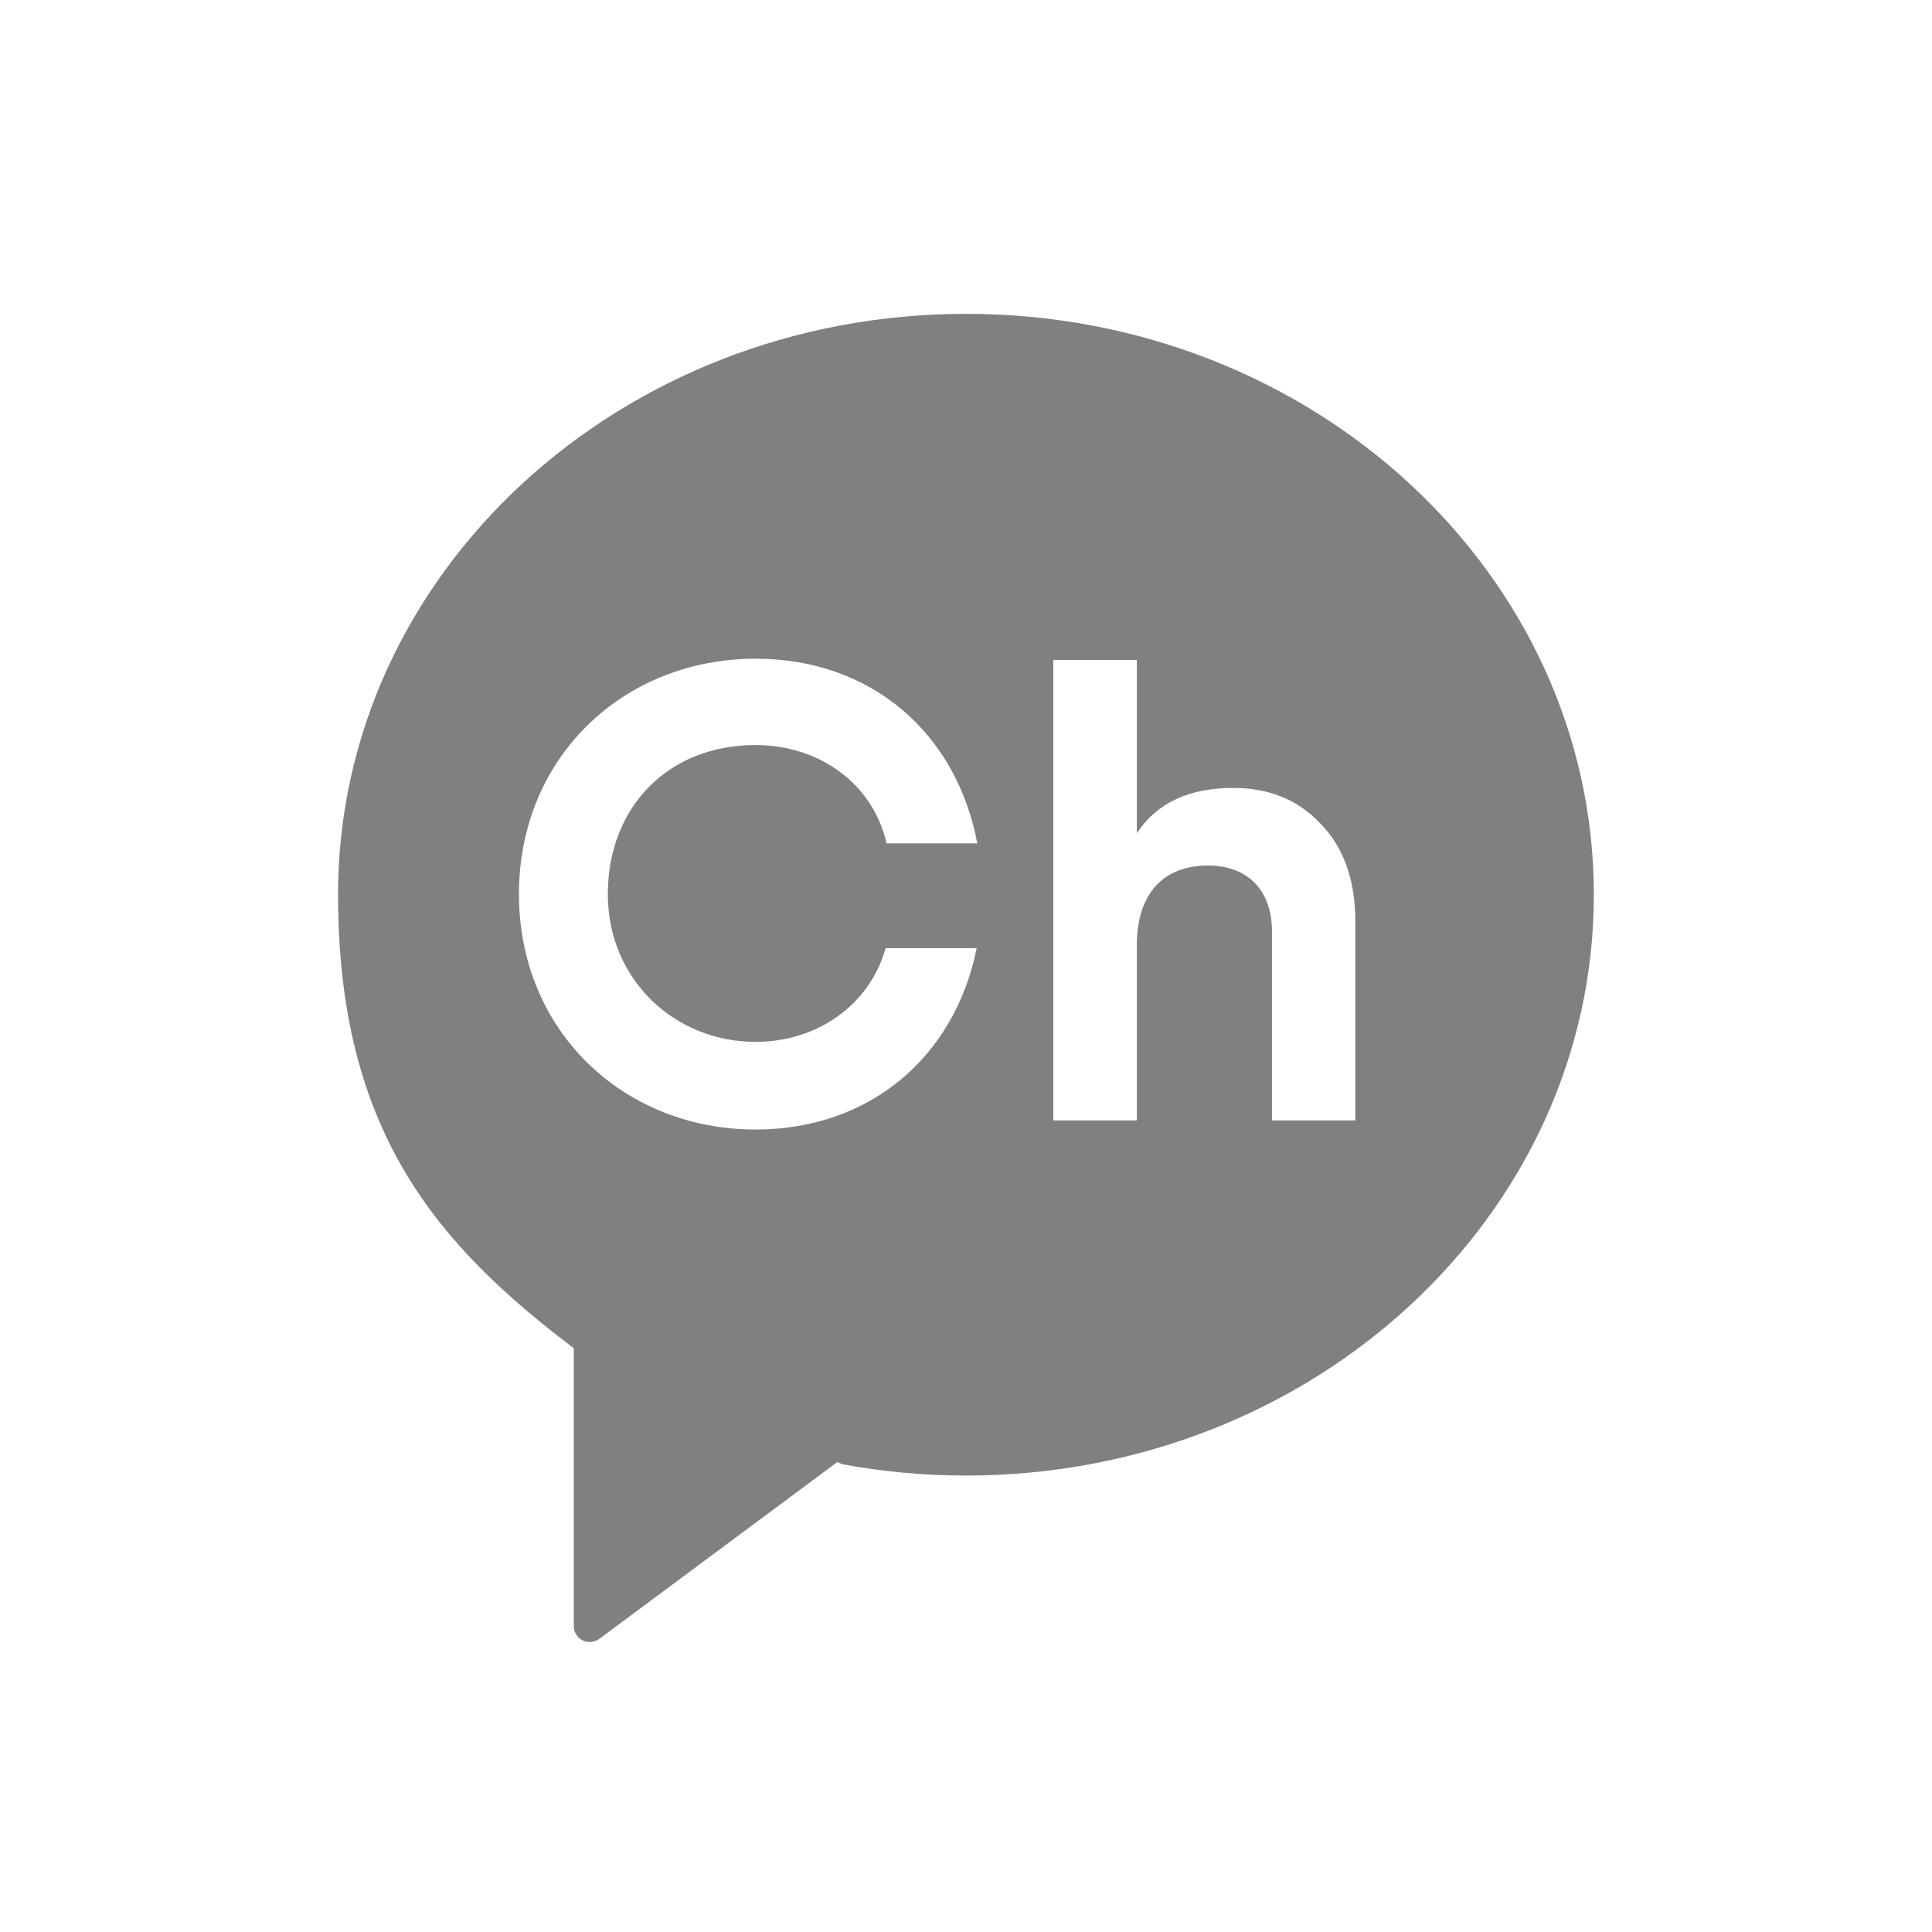 <svg width="36" height="36" viewBox="0 0 36 36" fill="none" xmlns="http://www.w3.org/2000/svg">
<g id="cci_icon_kakao">
<g id="Group 136">
<path id="Vector" d="M18.001 5.848C11.538 5.848 6.299 10.693 6.299 16.671C6.299 21.086 8.149 23.192 10.68 25.114L10.692 25.119V30.299C10.692 30.544 10.971 30.684 11.167 30.538L15.603 27.243L15.7 27.285C16.443 27.422 17.212 27.495 17.999 27.495C24.462 27.495 29.699 22.648 29.699 16.673C29.699 10.697 24.463 5.848 18.001 5.848ZM14.078 19.414C15.225 19.414 16.206 18.727 16.502 17.668H18.199C17.785 19.709 16.195 21.047 14.08 21.047C11.62 21.047 9.67 19.213 9.67 16.66C9.67 14.107 11.62 12.274 14.08 12.274C16.217 12.274 17.817 13.638 18.211 15.715H16.52C16.263 14.585 15.248 13.883 14.08 13.883C12.426 13.883 11.326 15.062 11.326 16.66C11.326 18.258 12.576 19.414 14.08 19.414M25.257 20.877H23.702V17.37C23.702 16.564 23.231 16.128 22.508 16.128C21.7 16.128 21.183 16.623 21.183 17.623V20.877H19.627V12.299H21.183V15.526C21.556 14.96 22.159 14.682 22.977 14.682C23.641 14.682 24.183 14.899 24.604 15.345C25.038 15.791 25.255 16.394 25.255 17.177V20.877H25.257Z" fill="#808080"/>
</g>
</g>
</svg>
